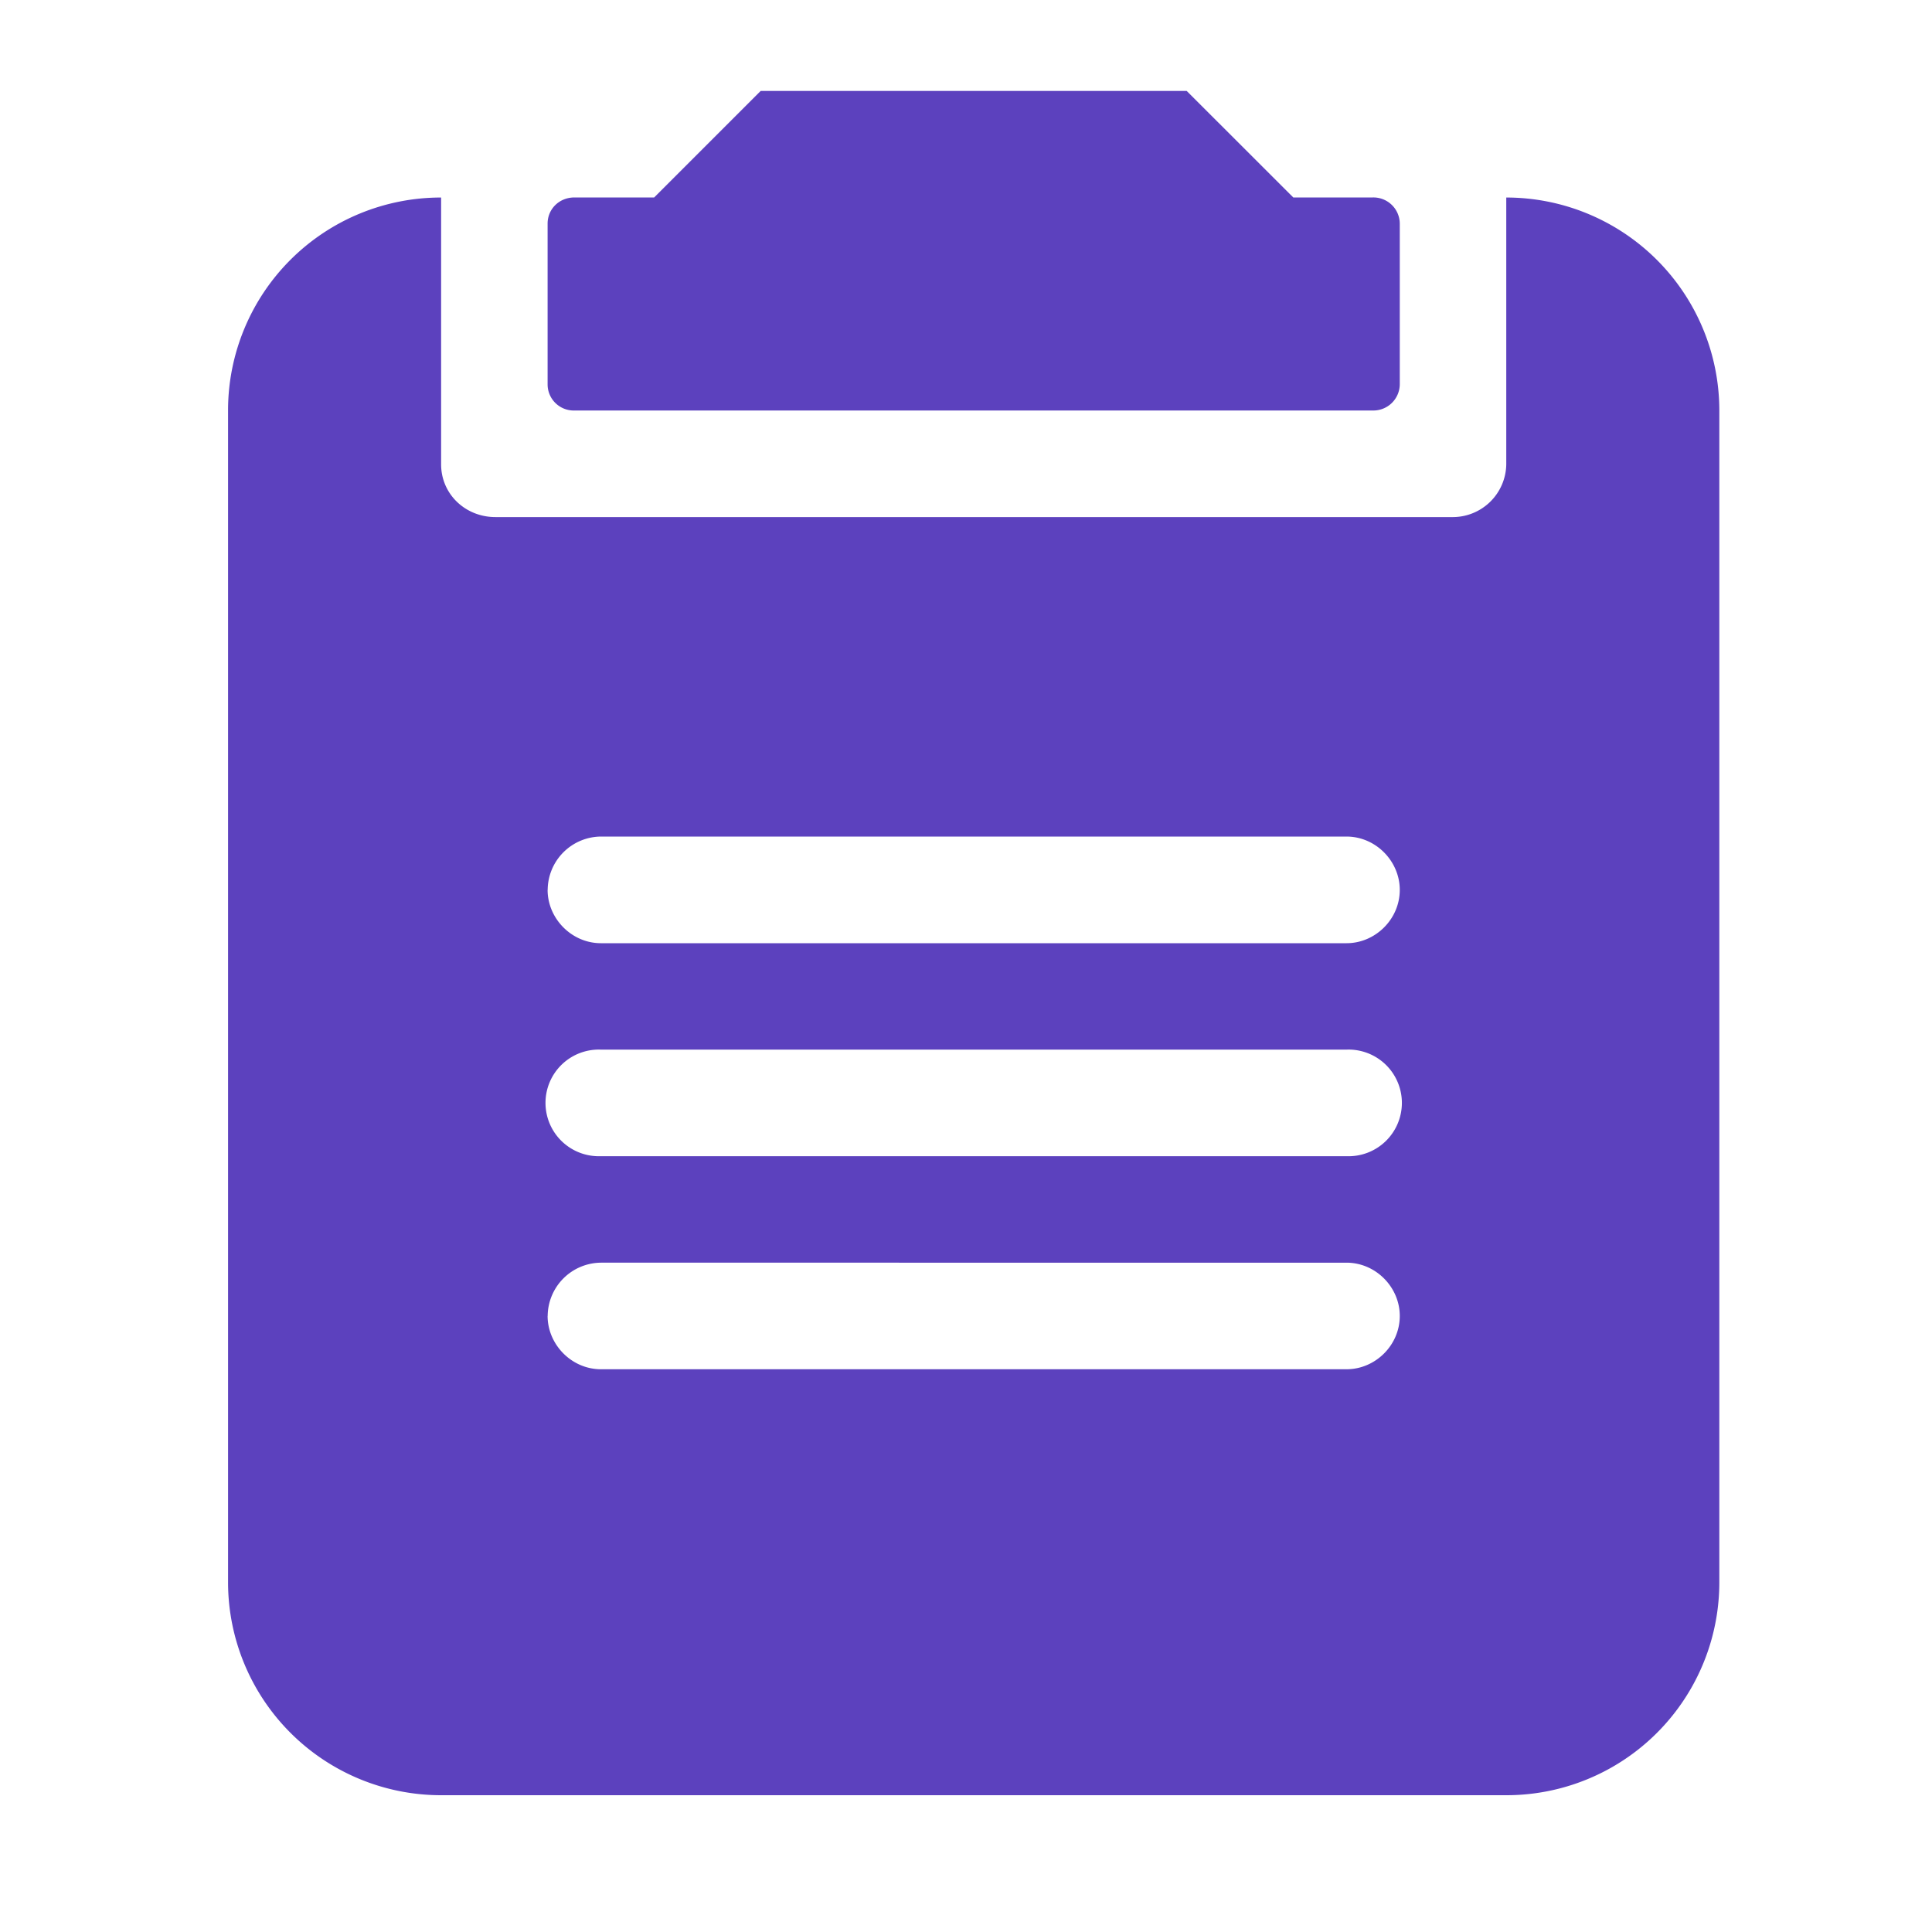 <svg xmlns="http://www.w3.org/2000/svg" width="25" height="25" fill="none">
  <g fill="#5C41BE">
    <path d="M7.434 2.555c-.2 0-.348.152-.348.338v2.081a.338.338 0 0 0 .342.338h10.343a.342.342 0 0 0 .342-.338V2.893a.341.341 0 0 0-.348-.338h-1.03l-1.379-1.378H9.843L8.465 2.555H7.434Z"/>
    <path fill-rule="evenodd" d="M2.951 5.301a2.754 2.754 0 0 1 2.757-2.745v3.452c0 .386.314.683.703.683h12.377a.693.693 0 0 0 .703-.683V2.556h-.008A2.757 2.757 0 0 1 22.248 5.3v15.184a2.755 2.755 0 0 1-2.765 2.746H5.716a2.757 2.757 0 0 1-2.765-2.746V5.301Zm4.135 6.214c0 .37.31.69.69.69h9.648c.372 0 .689-.31.689-.69 0-.37-.309-.69-.69-.69H7.776a.695.695 0 0 0-.689.69Zm0 5.513c0 .37.31.69.69.69h9.648c.372 0 .689-.31.689-.69 0-.37-.309-.689-.69-.689H7.776a.695.695 0 0 0-.689.69Zm10.338-3.446H7.775a.69.69 0 1 0 0 1.379h9.649a.69.69 0 1 0 0-1.379Z" clip-rule="evenodd"/>
  </g>
</svg>
